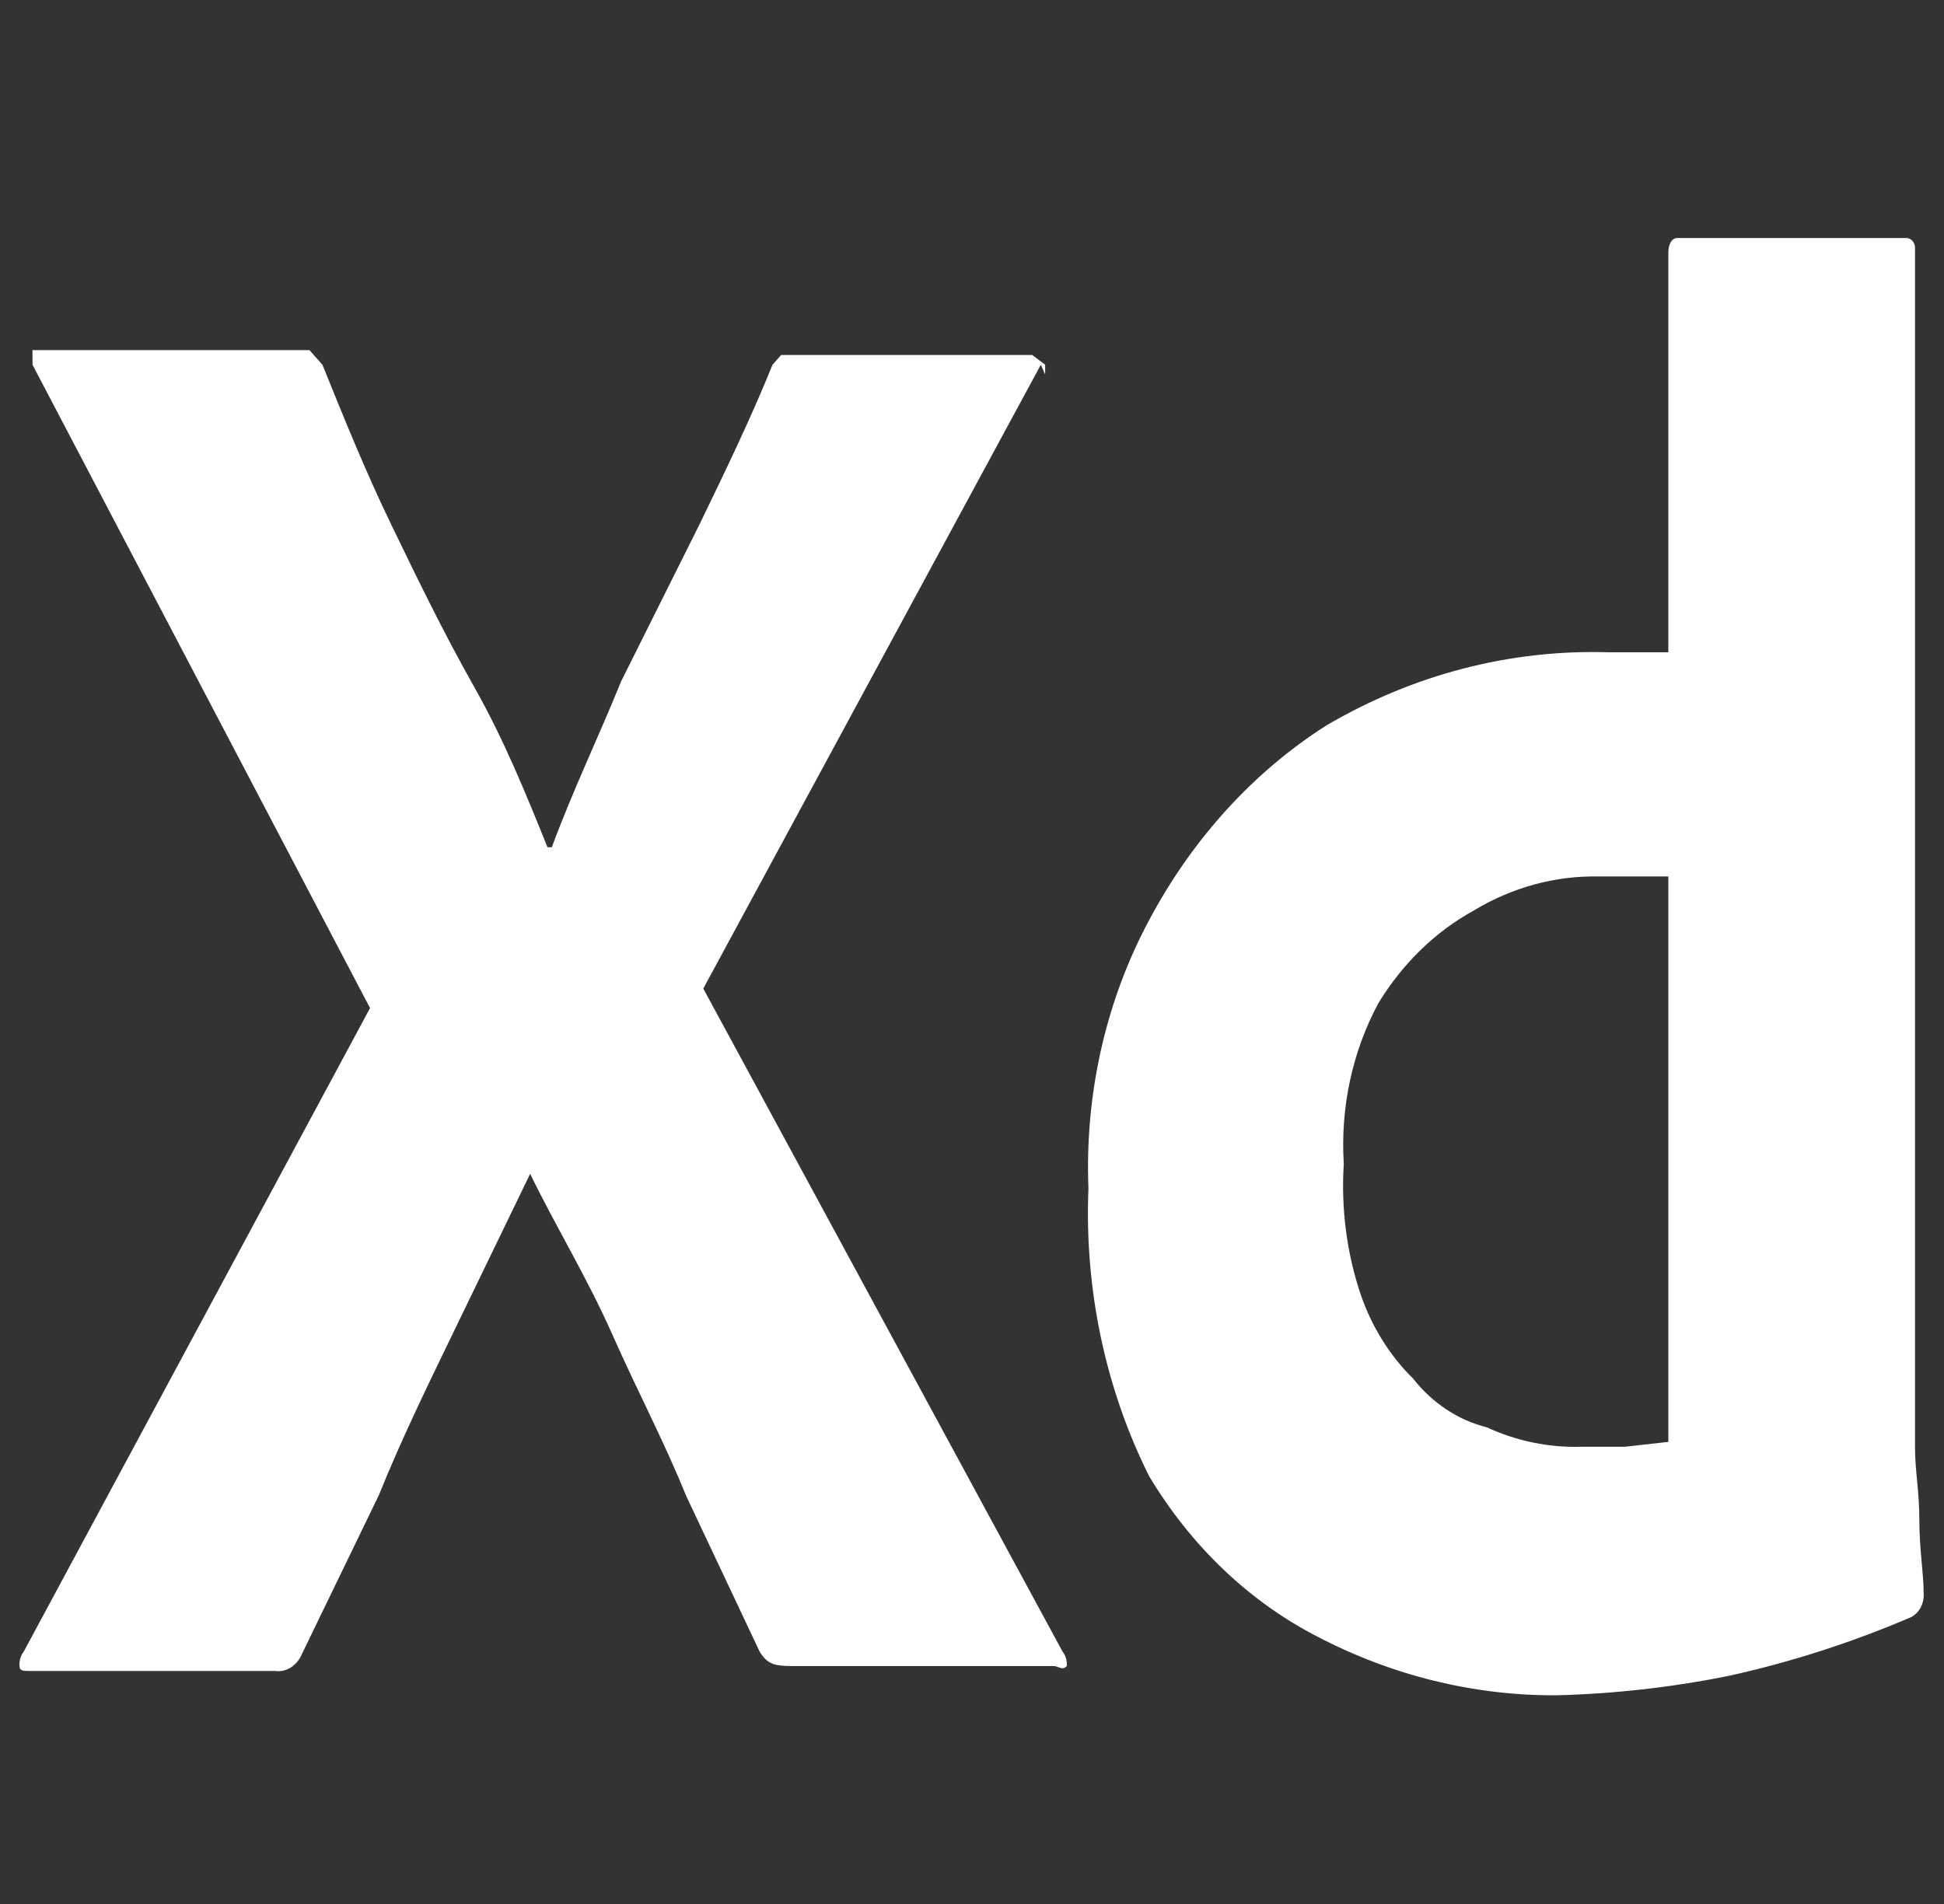<svg width="49" height="48" viewBox="0 0 49 48" fill="none" xmlns="http://www.w3.org/2000/svg">
<rect x="0" y="0" width="49" height="48" fill="#333333" stroke="none"/>
<g clip-path="url(#clip0_398_2013)">
<path d="M26.235 9.195L17.727 24.922L26.78 41.633C26.82 41.683 26.85 41.742 26.869 41.805C26.887 41.868 26.894 41.935 26.889 42.002C26.78 42.125 26.671 42.002 26.562 42.002H20.126C19.581 42.002 19.363 42.002 19.145 41.633L17.29 37.701C16.745 36.35 16.09 35.121 15.436 33.647C14.781 32.172 14.018 30.943 13.363 29.592L11.4 33.647C10.745 34.998 10.091 36.35 9.546 37.701L7.582 41.756C7.518 41.884 7.421 41.987 7.305 42.053C7.188 42.119 7.057 42.144 6.928 42.125H0.71C0.601 42.125 0.492 42.125 0.492 42.002C0.487 41.935 0.494 41.868 0.513 41.805C0.531 41.742 0.561 41.683 0.601 41.633L9.327 25.414L0.819 9.195V8.826H7.8L8.127 9.195C8.673 10.546 9.218 11.898 9.873 13.249C10.527 14.601 11.182 15.953 11.945 17.304C12.709 18.656 13.254 20.008 13.8 21.359H13.909C14.454 19.885 15.109 18.533 15.654 17.181L17.617 13.249C18.272 11.898 18.927 10.546 19.472 9.195L19.69 8.949H26.017L26.344 9.195V9.44L26.235 9.195ZM43.579 42.248C45.14 41.903 46.673 41.41 48.16 40.773C48.265 40.722 48.353 40.636 48.412 40.525C48.47 40.415 48.497 40.287 48.487 40.159C48.487 39.667 48.378 39.053 48.378 38.316C48.378 37.578 48.269 37.087 48.269 36.473V6.246C48.269 6.213 48.264 6.182 48.253 6.152C48.242 6.122 48.226 6.095 48.205 6.072C48.185 6.049 48.161 6.031 48.135 6.019C48.108 6.006 48.08 6 48.051 6H42.27C42.161 6 42.052 6.123 42.052 6.369V16.444H40.525C38.06 16.37 35.62 17.005 33.434 18.287C31.59 19.461 30.049 21.155 28.962 23.202C27.872 25.236 27.341 27.587 27.435 29.96C27.331 32.49 27.86 35.002 28.962 37.21C30.02 38.978 31.493 40.381 33.216 41.265C35.096 42.244 37.144 42.747 39.216 42.739C40.679 42.703 42.138 42.539 43.579 42.248ZM40.961 36.473H39.87C39.048 36.499 38.231 36.332 37.47 35.981C36.753 35.802 36.104 35.372 35.616 34.752C35.038 34.184 34.589 33.468 34.307 32.664C33.948 31.607 33.799 30.474 33.871 29.346C33.782 27.925 34.087 26.509 34.743 25.291C35.351 24.292 36.178 23.488 37.143 22.957C38.115 22.369 39.204 22.073 40.306 22.096H42.052V36.35L40.961 36.473Z" fill="white"/>
</g>
<defs>
<clipPath id="clip0_398_2013">
<rect width="47.999" height="47.999" fill="white" transform="translate(0.492)"/>
</clipPath>
</defs>
</svg>
